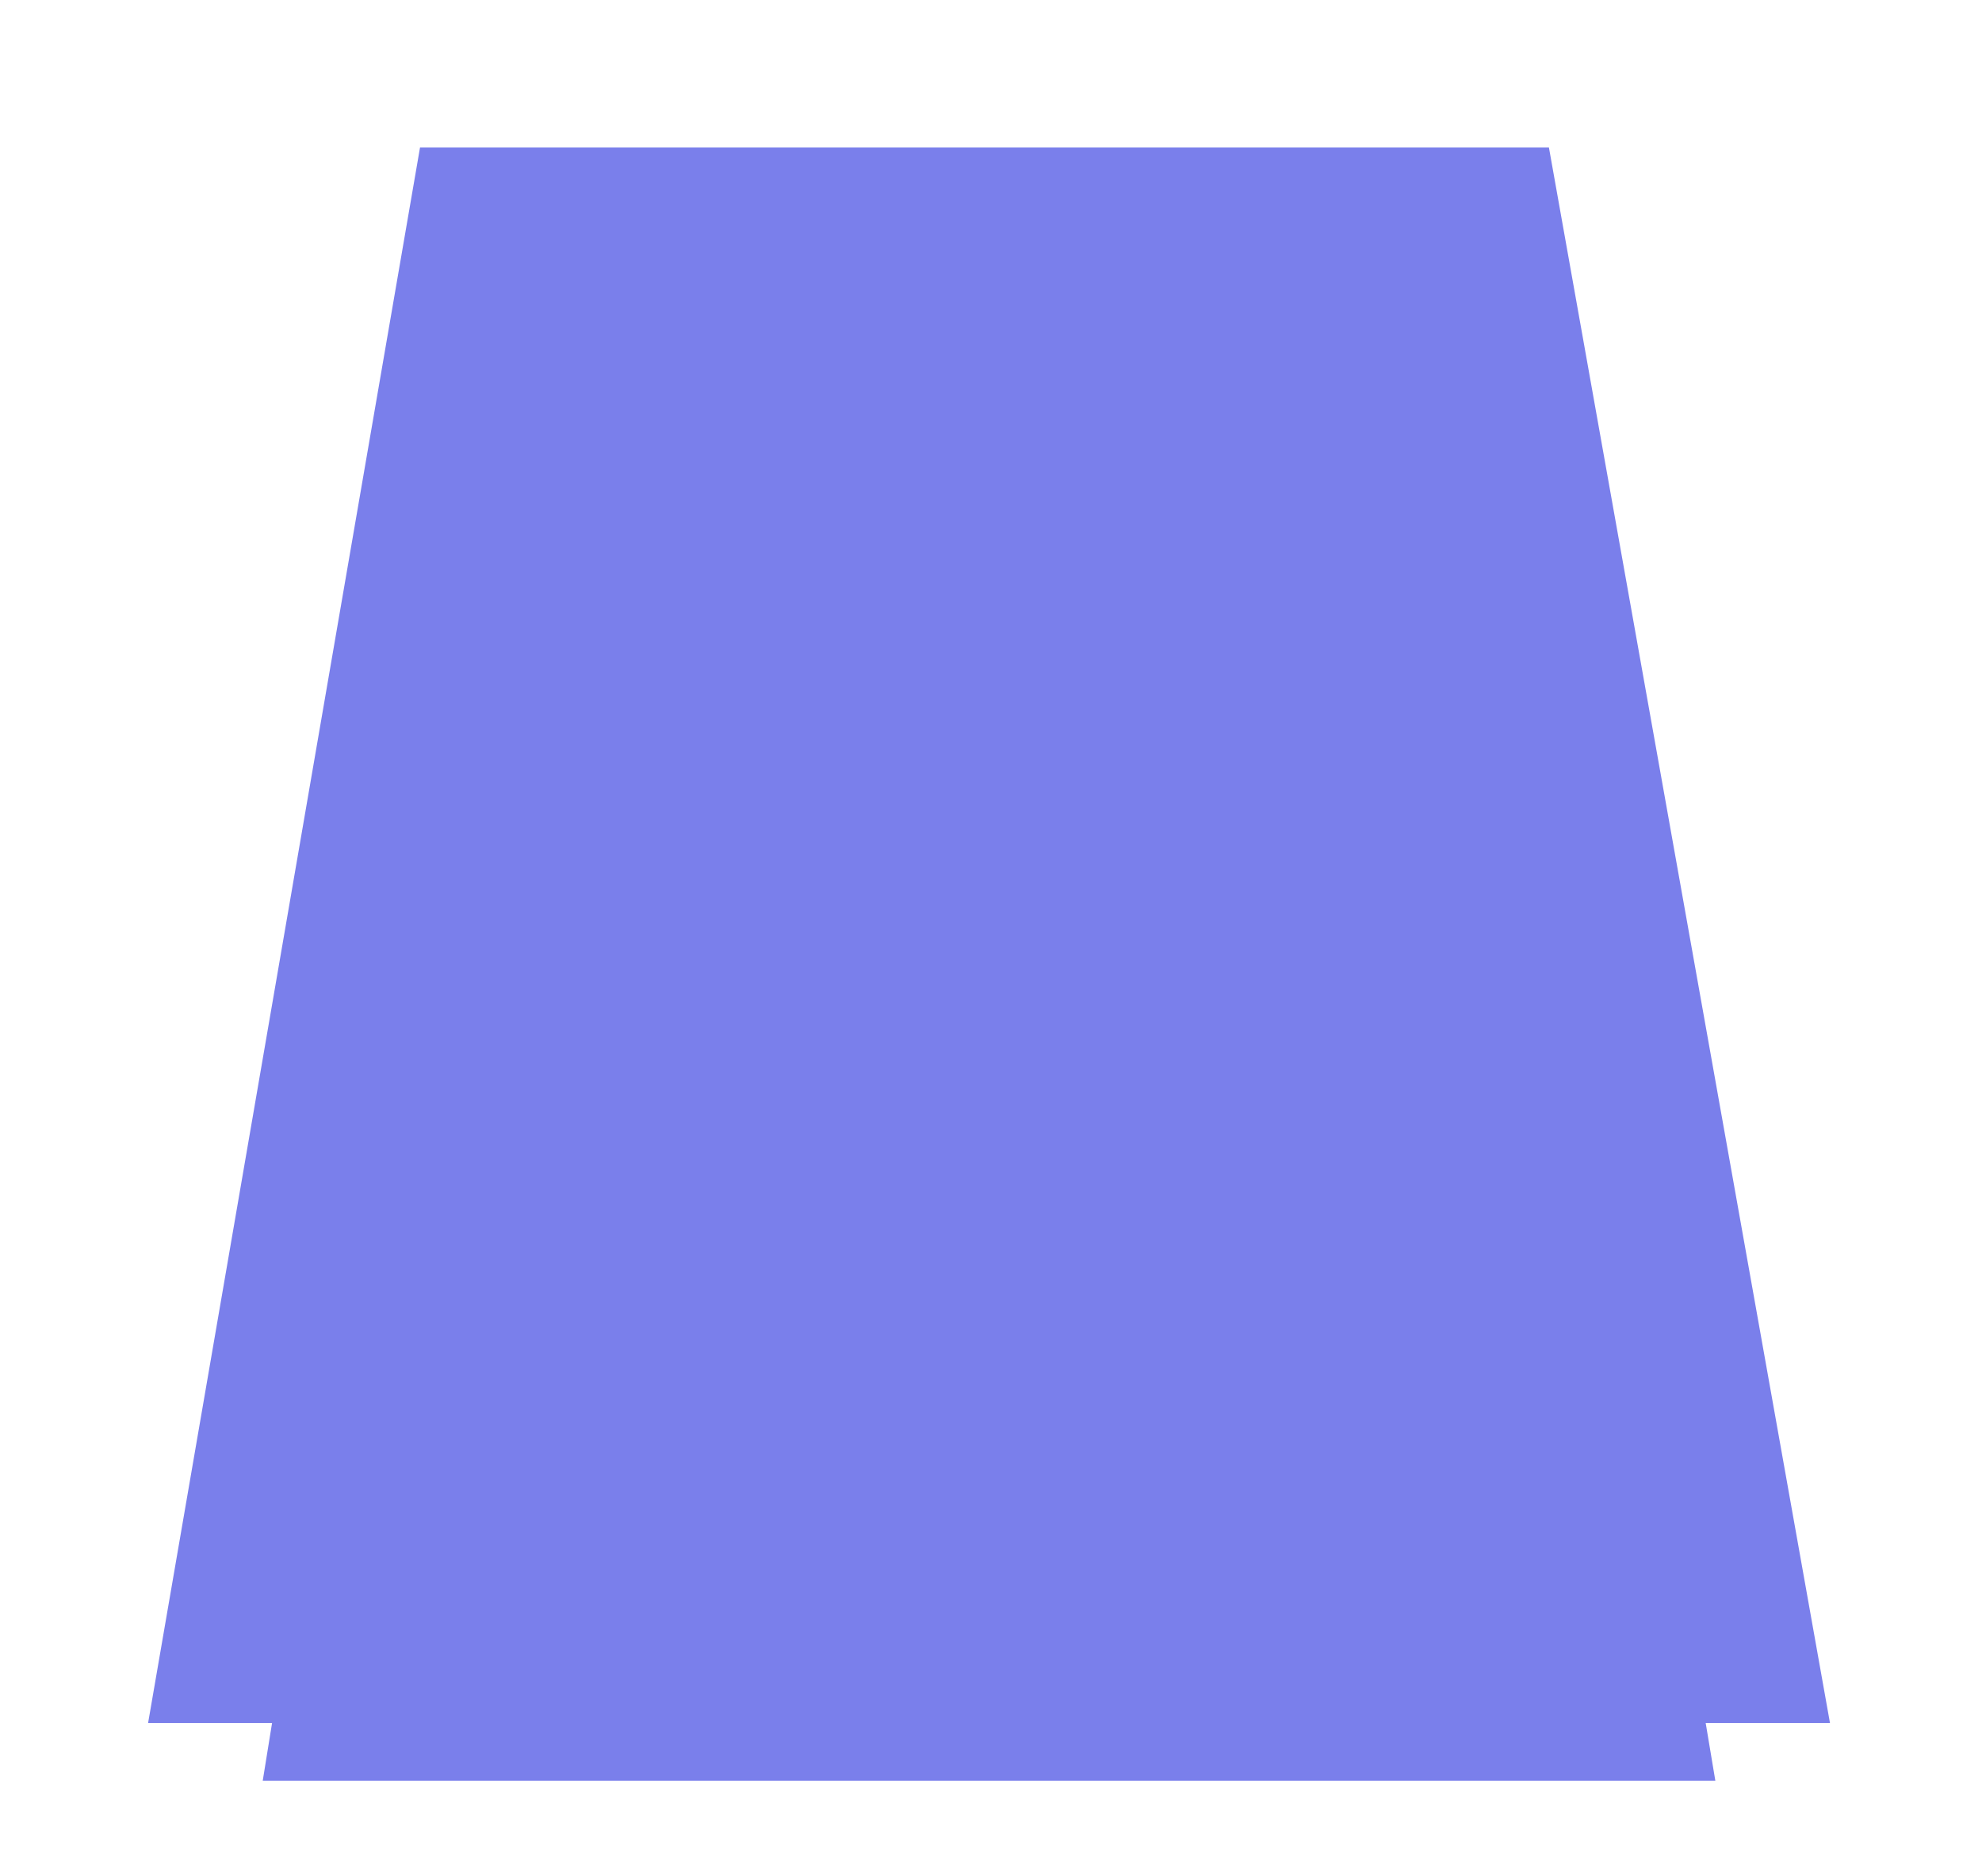 <?xml version="1.0" encoding="UTF-8"?> <svg xmlns="http://www.w3.org/2000/svg" width="336" height="318" viewBox="0 0 336 318" fill="none"> <path d="M84.353 55.584H249.642L290.793 301.835H44.541L84.353 55.584Z" fill="#7A7FEB"></path> <g filter="url(#filter0_f_114_65)"> <path d="M71.204 25H262.582L310.228 292.055H25.107L71.204 25Z" fill="#7A7FEB"></path> </g> <defs> <filter id="filter0_f_114_65" x="0.107" y="0" width="335.12" height="317.055" filterUnits="userSpaceOnUse" color-interpolation-filters="sRGB"> <feFlood flood-opacity="0" result="BackgroundImageFix"></feFlood> <feBlend mode="normal" in="SourceGraphic" in2="BackgroundImageFix" result="shape"></feBlend> <feGaussianBlur stdDeviation="12.5" result="effect1_foregroundBlur_114_65"></feGaussianBlur> </filter> </defs> </svg> 